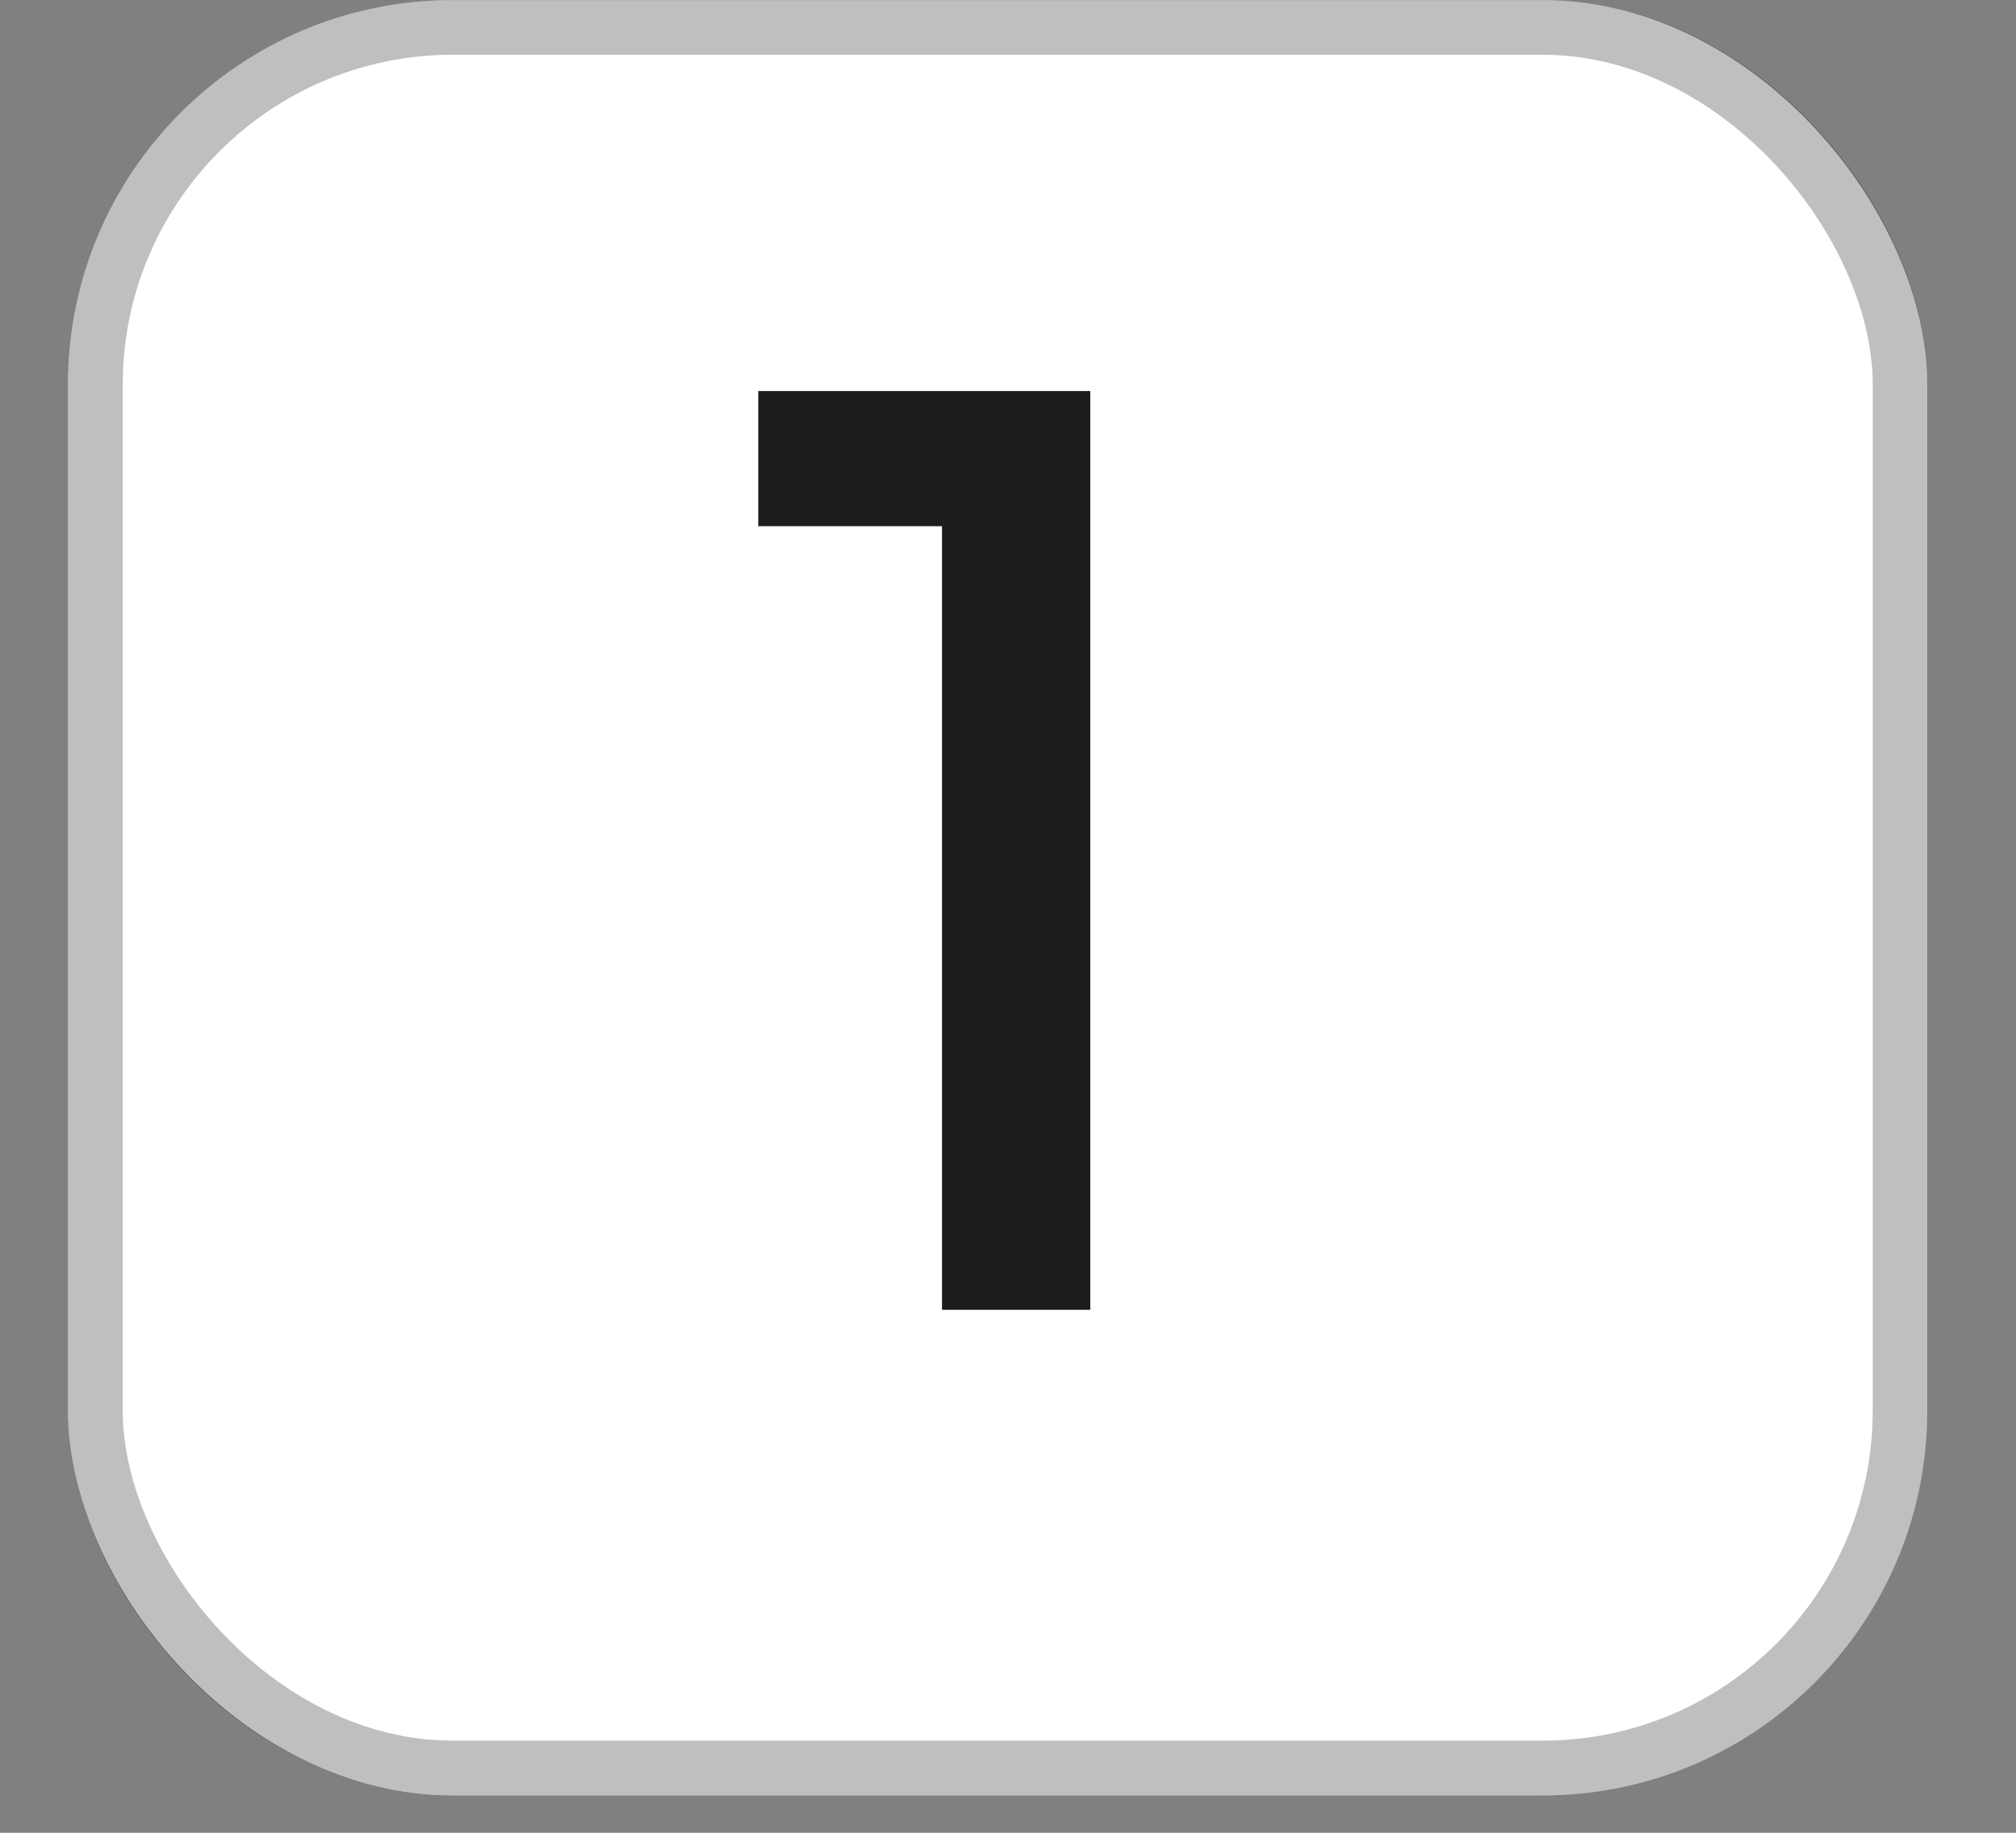 <svg width="22" height="20" viewBox="0 0 22 20" fill="none" xmlns="http://www.w3.org/2000/svg">
<rect x="0" y="0" width="22" height="20" fill="#808080" stroke="none"/>
<rect x="0.742" y="0.001" width="20.29" height="19.591" rx="4.198" fill="white"/>
<rect x="1.041" y="0.299" width="19.694" height="18.994" rx="3.9" stroke="black" stroke-opacity="0.25" stroke-width="0.597"/>
<path d="M10.28 14.293V4.267H11.898V14.293H10.28ZM8.275 5.742V4.267H11.755V5.742H8.275Z" fill="#1C1C1C"/>
</svg>
